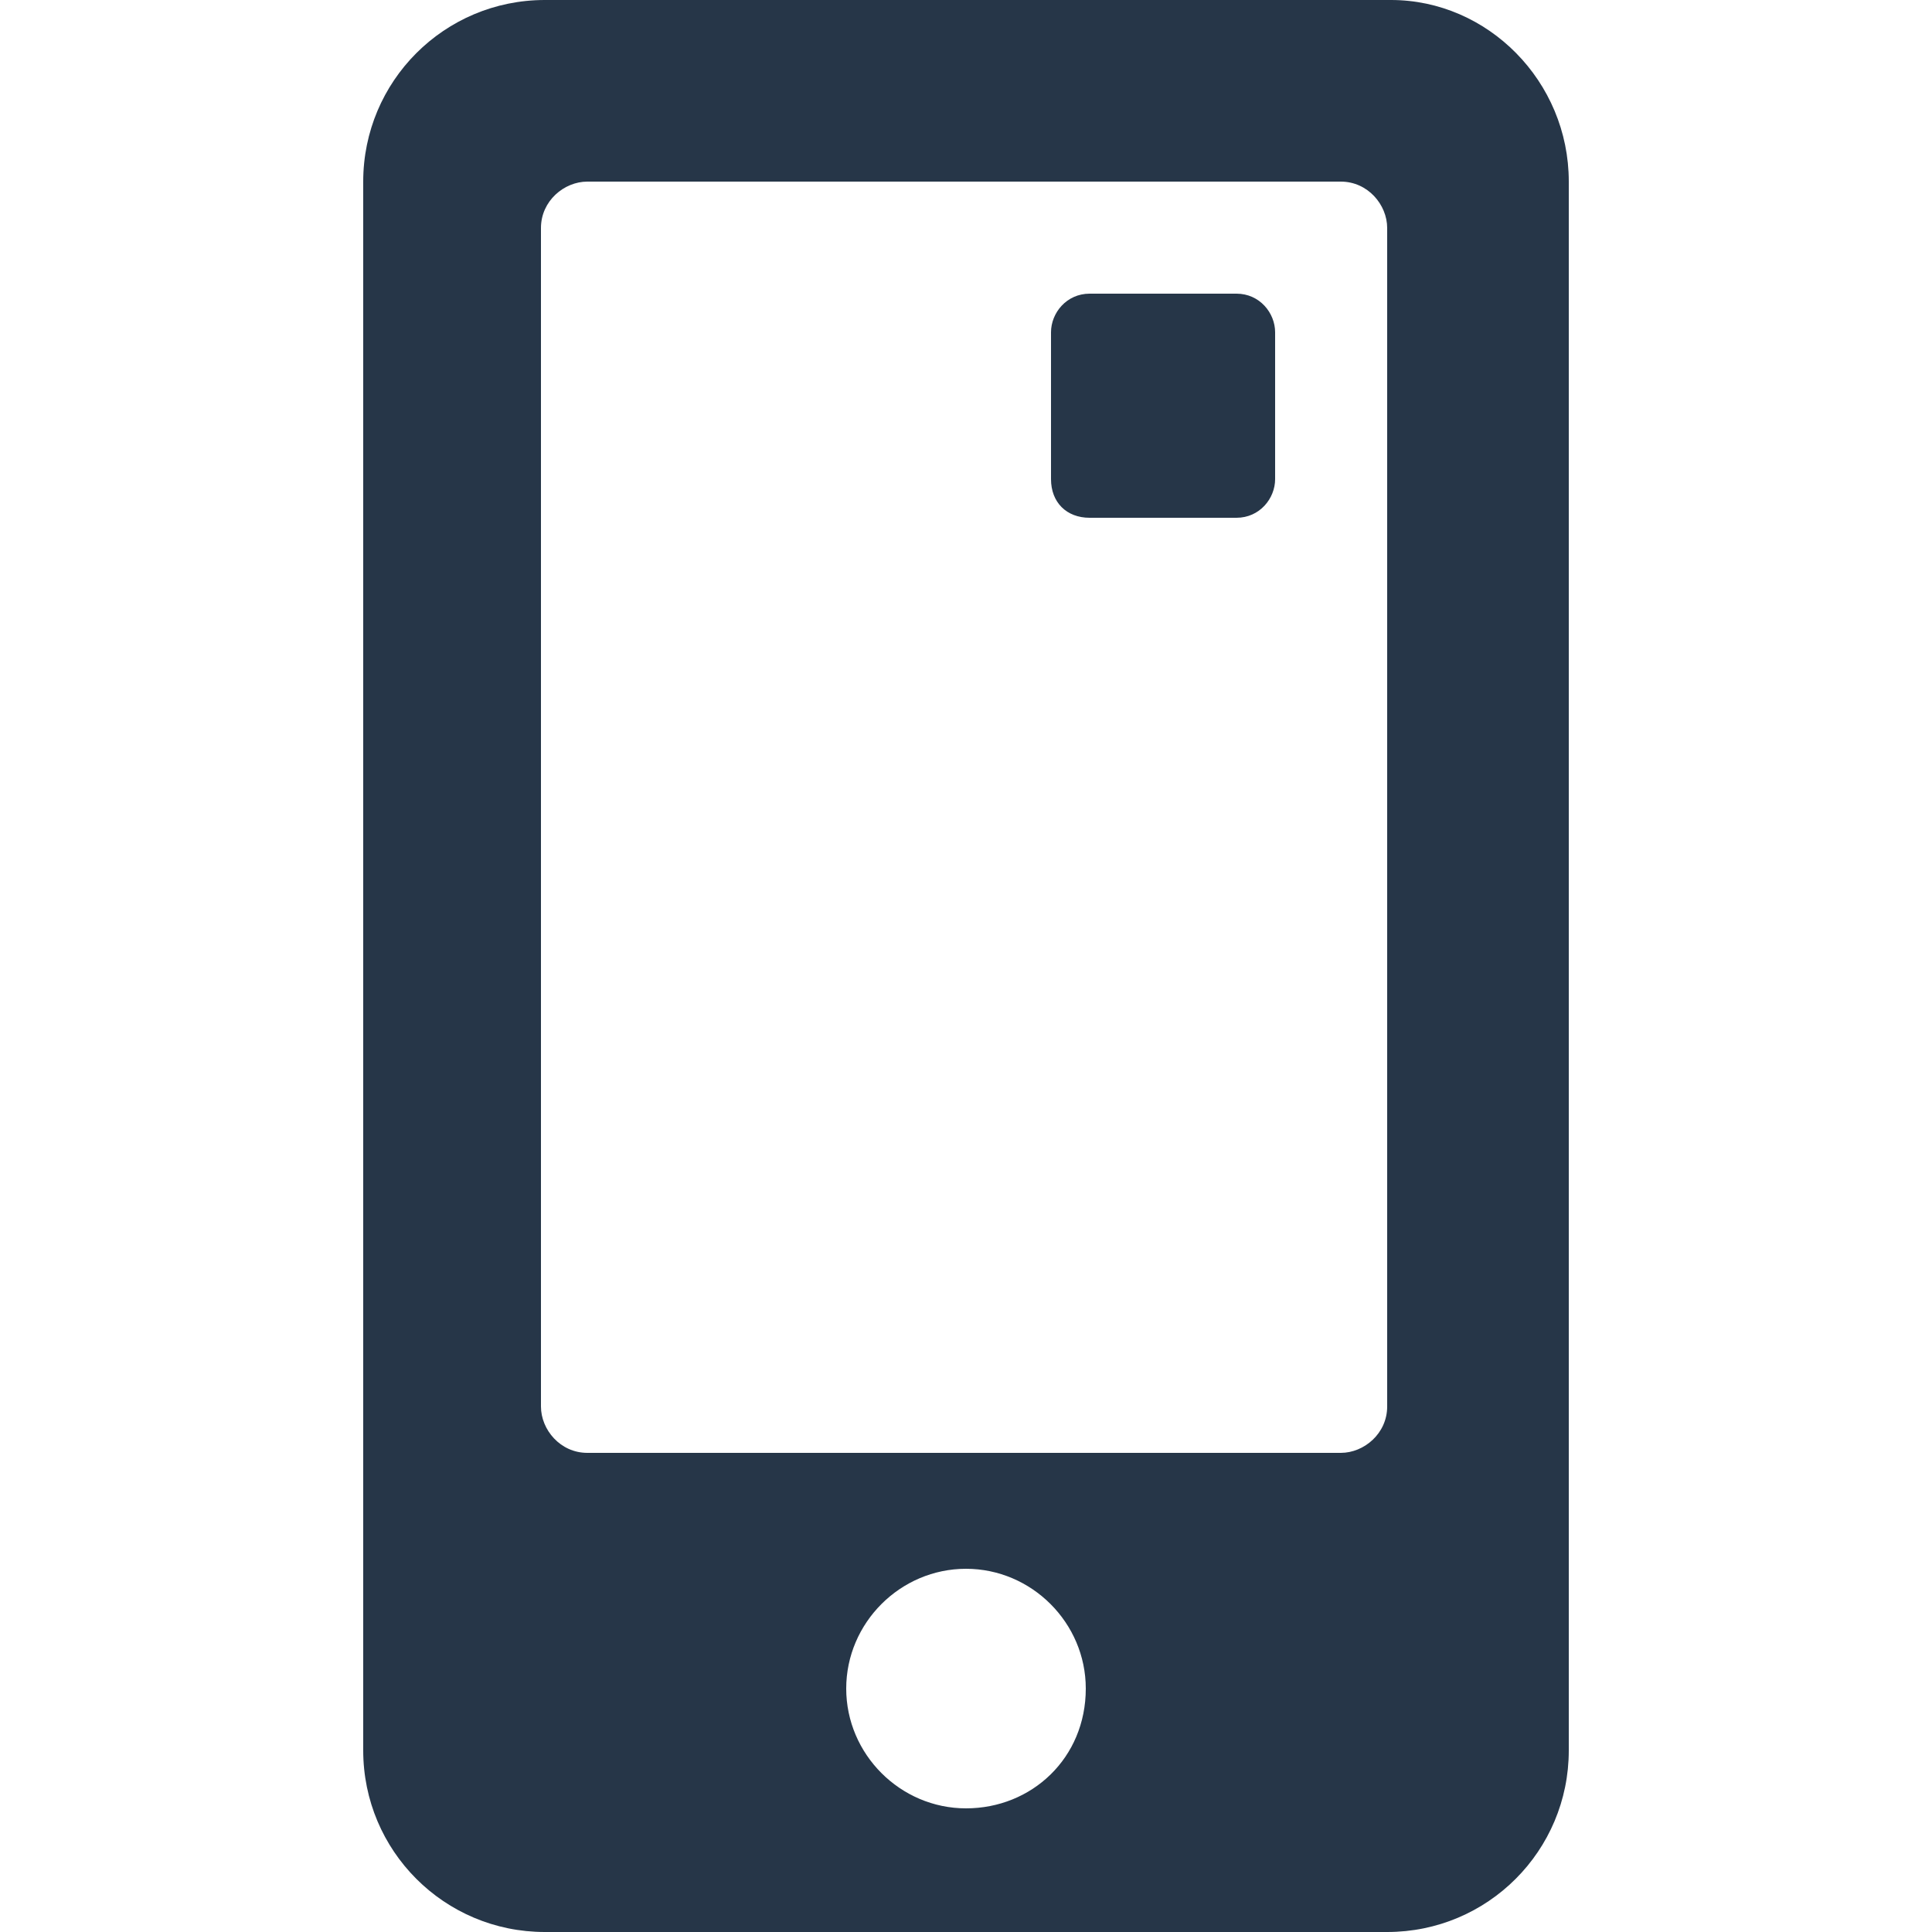 <?xml version="1.0" encoding="utf-8"?>
<!-- Generator: Adobe Illustrator 25.2.0, SVG Export Plug-In . SVG Version: 6.00 Build 0)  -->
<svg version="1.1" id="Laag_1" xmlns="http://www.w3.org/2000/svg" xmlns:xlink="http://www.w3.org/1999/xlink" x="0px" y="0px"
	 viewBox="0 0 50 50" style="enable-background:new 0 0 50 50;" xml:space="preserve">
<style type="text/css">
	.st0{fill:#263648;}
</style>
<path class="st0" d="M40.6,4.7v40.6c0,2.6-2.1,4.7-4.7,4.7H14.1c-2.6,0-4.7-2.1-4.7-4.7V4.7c0-2.6,2.1-4.7,4.7-4.7h21.9
	C38.5,0,40.6,2.1,40.6,4.7z M35.9,5.9c0-0.6-0.5-1.2-1.2-1.2H15.2c-0.6,0-1.2,0.5-1.2,1.2v30.5c0,0.6,0.5,1.2,1.2,1.2h19.5
	c0.6,0,1.2-0.5,1.2-1.2V5.9z M28.1,43.7c0-1.7-1.4-3.1-3.1-3.1s-3.1,1.4-3.1,3.1c0,1.7,1.4,3.1,3.1,3.1S28.1,45.5,28.1,43.7z"/>
<path class="st0" d="M32,13.4h-3.8c-0.6,0-1-0.4-1-1V8.6c0-0.5,0.4-1,1-1H32c0.6,0,1,0.5,1,1v3.8C33,12.9,32.6,13.4,32,13.4z"/>
</svg>
